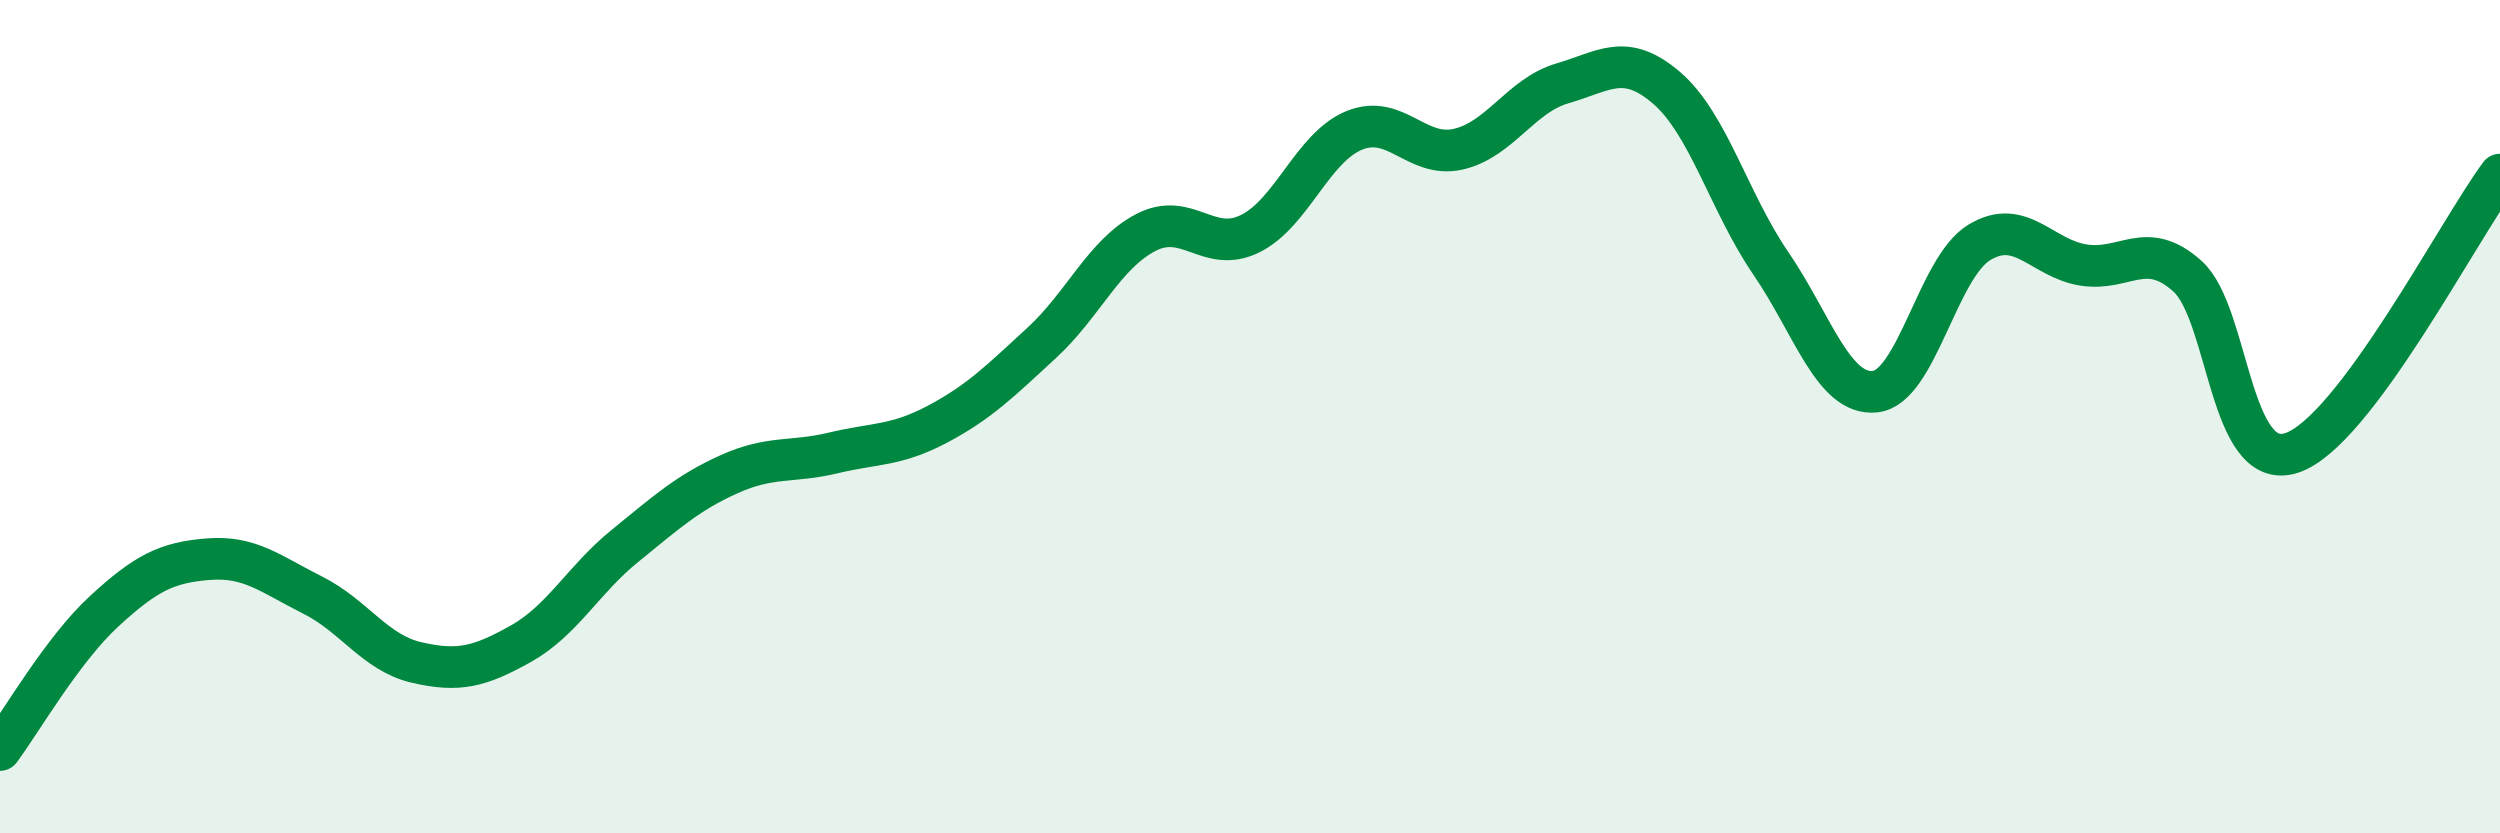 
    <svg width="60" height="20" viewBox="0 0 60 20" xmlns="http://www.w3.org/2000/svg">
      <path
        d="M 0,18 C 0.5,17.33 1.5,15.59 2.5,14.67 C 3.5,13.75 4,13.5 5,13.42 C 6,13.34 6.5,13.78 7.5,14.28 C 8.5,14.78 9,15.67 10,15.9 C 11,16.13 11.5,16.01 12.5,15.45 C 13.5,14.89 14,13.91 15,13.1 C 16,12.29 16.5,11.83 17.5,11.38 C 18.5,10.93 19,11.11 20,10.87 C 21,10.63 21.5,10.71 22.5,10.18 C 23.5,9.65 24,9.15 25,8.23 C 26,7.31 26.5,6.1 27.5,5.58 C 28.5,5.06 29,6.1 30,5.61 C 31,5.12 31.5,3.54 32.5,3.13 C 33.5,2.72 34,3.81 35,3.58 C 36,3.35 36.5,2.29 37.5,2 C 38.5,1.71 39,1.25 40,2.11 C 41,2.97 41.5,4.86 42.5,6.32 C 43.5,7.78 44,9.5 45,9.4 C 46,9.3 46.5,6.43 47.5,5.82 C 48.5,5.21 49,6.2 50,6.36 C 51,6.52 51.5,5.73 52.5,6.63 C 53.5,7.53 53.5,11.36 55,10.87 C 56.5,10.38 59,5.53 60,4.19L60 20L0 20Z"
        fill="#008740"
        opacity="0.1"
        stroke-linecap="round"
        stroke-linejoin="round"
      />
      <path
        d="M 0,18 C 0.5,17.33 1.5,15.59 2.5,14.67 C 3.5,13.75 4,13.5 5,13.42 C 6,13.34 6.5,13.78 7.5,14.28 C 8.5,14.78 9,15.67 10,15.9 C 11,16.13 11.5,16.01 12.5,15.45 C 13.5,14.89 14,13.91 15,13.1 C 16,12.29 16.5,11.83 17.5,11.38 C 18.5,10.93 19,11.11 20,10.87 C 21,10.63 21.5,10.71 22.5,10.18 C 23.5,9.65 24,9.15 25,8.23 C 26,7.31 26.5,6.1 27.5,5.58 C 28.5,5.06 29,6.1 30,5.61 C 31,5.12 31.5,3.54 32.5,3.13 C 33.5,2.72 34,3.81 35,3.58 C 36,3.35 36.5,2.29 37.5,2 C 38.5,1.71 39,1.25 40,2.11 C 41,2.97 41.5,4.86 42.5,6.32 C 43.5,7.78 44,9.5 45,9.4 C 46,9.3 46.5,6.43 47.5,5.82 C 48.5,5.21 49,6.2 50,6.36 C 51,6.52 51.5,5.73 52.5,6.63 C 53.5,7.53 53.5,11.36 55,10.87 C 56.5,10.38 59,5.53 60,4.19"
        stroke="#008740"
        stroke-width="1"
        fill="none"
        stroke-linecap="round"
        stroke-linejoin="round"
      />
    </svg>
  